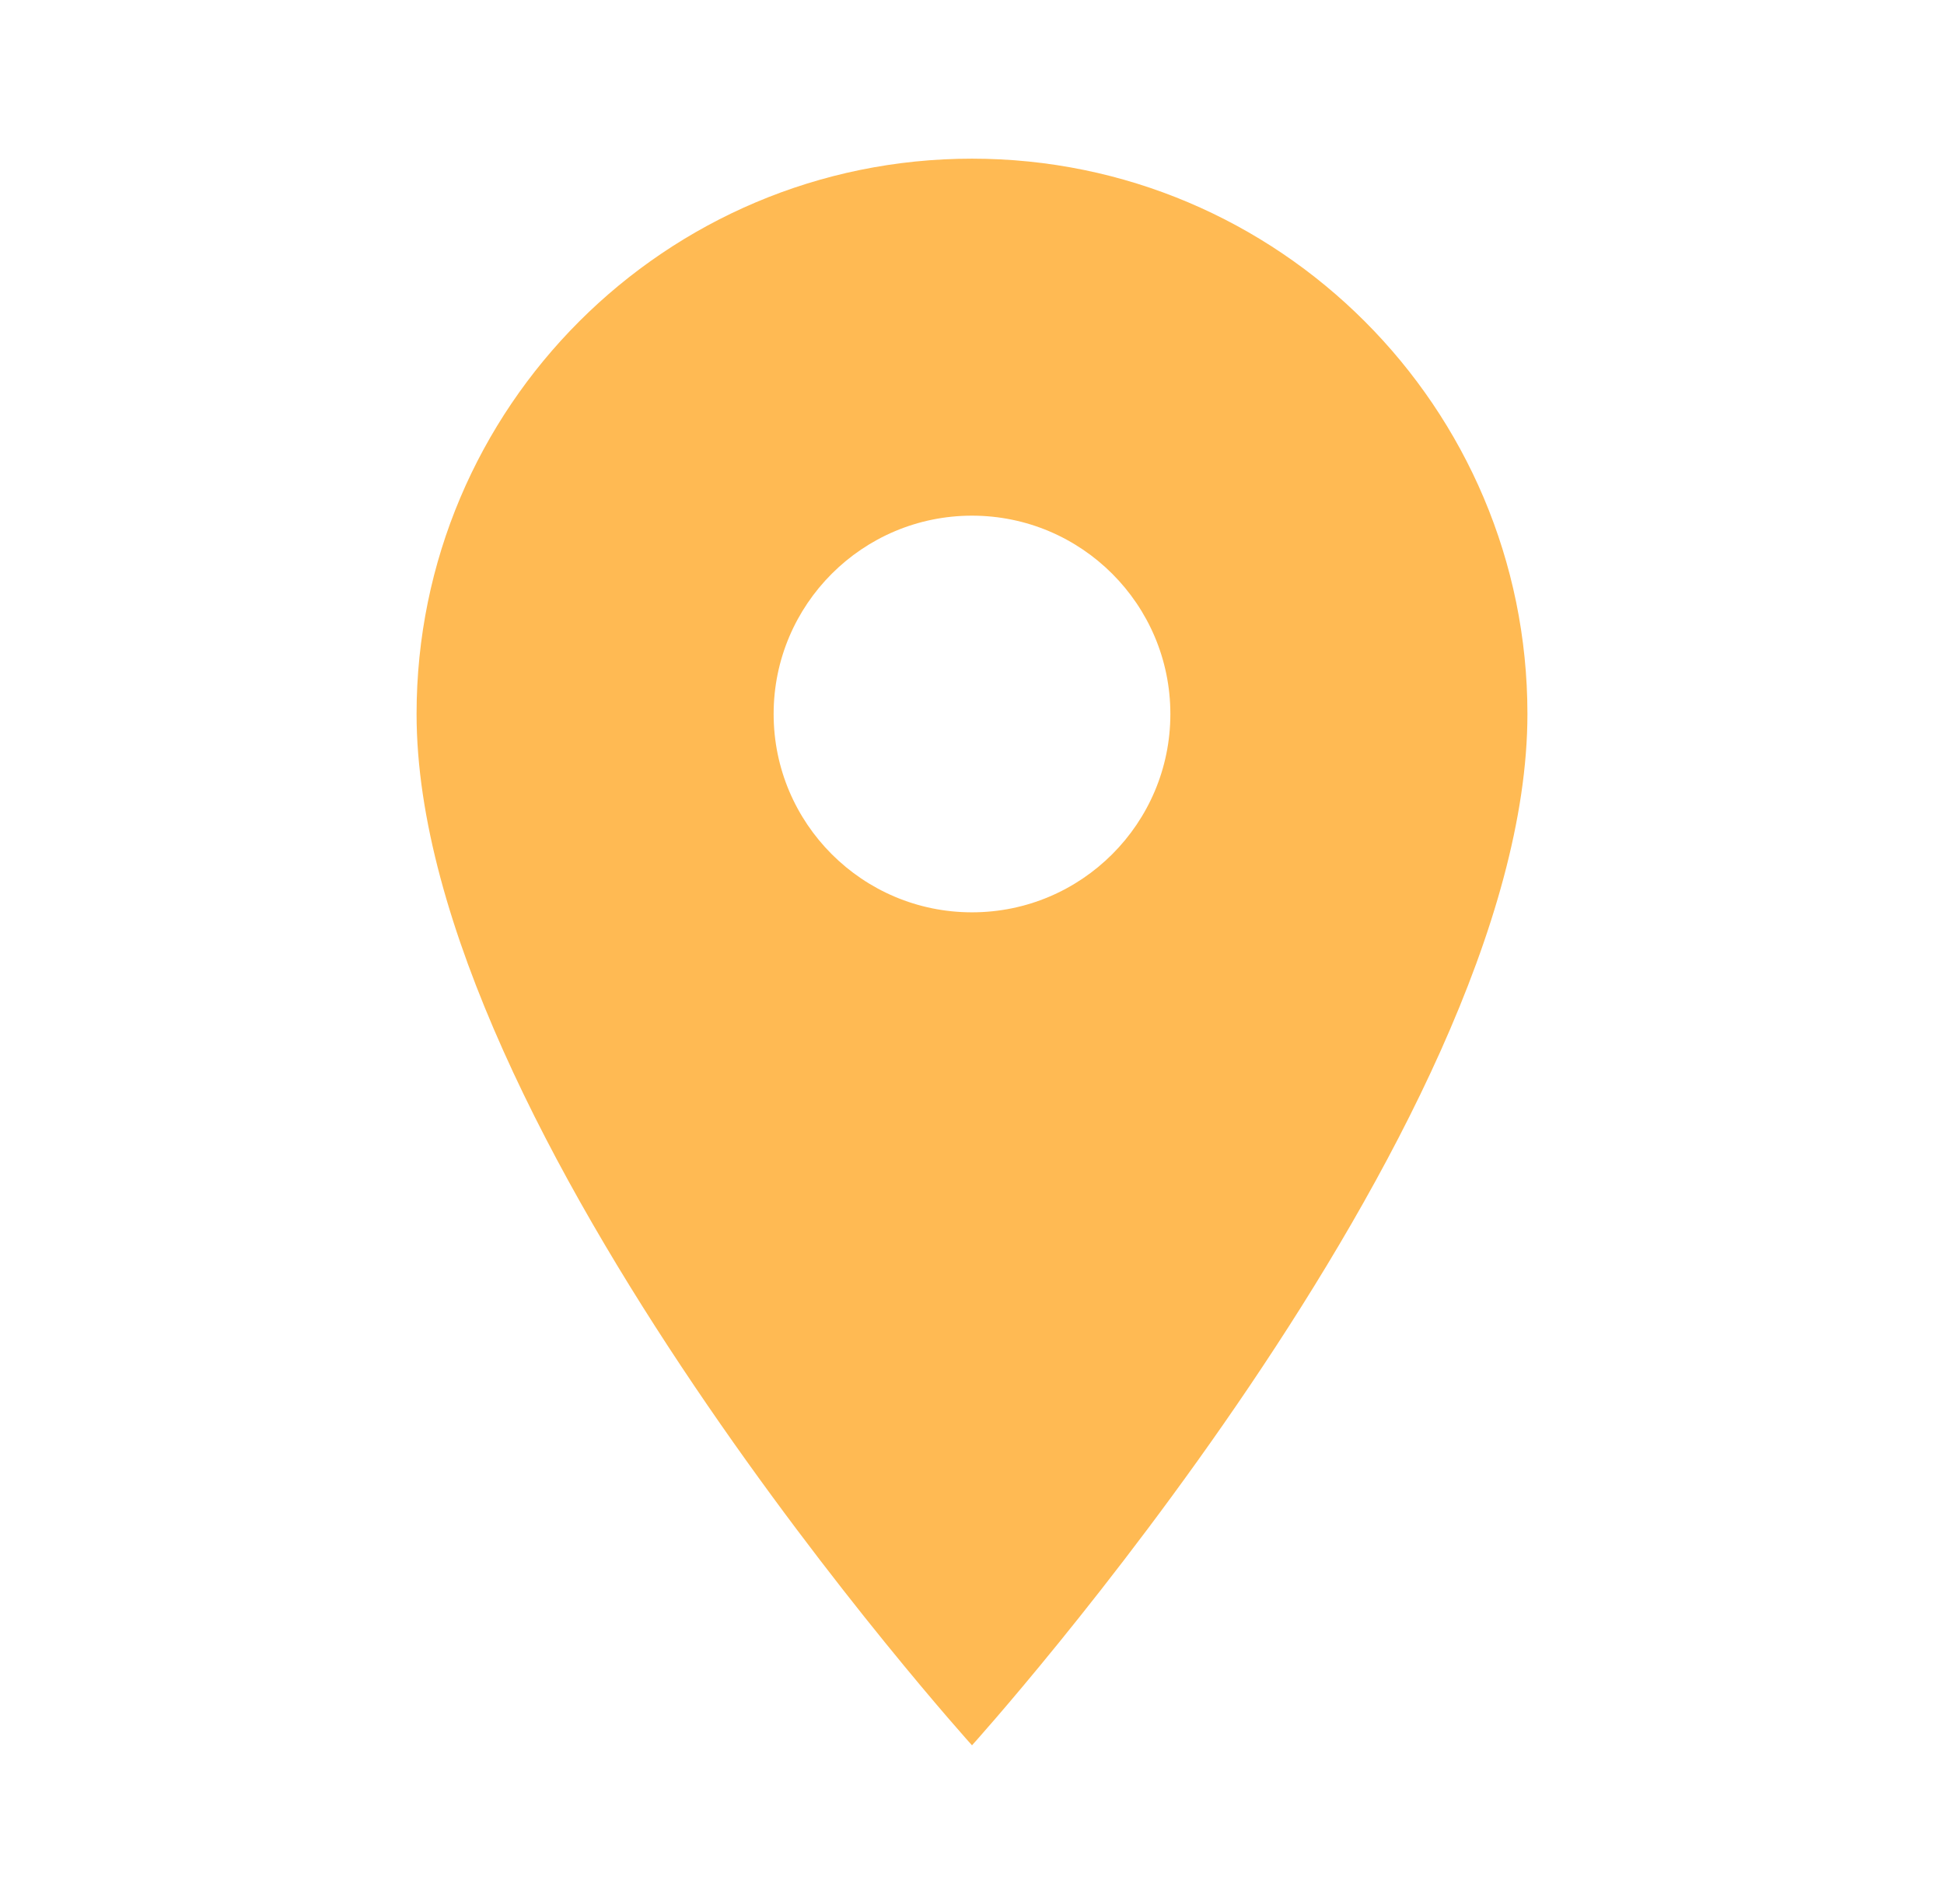 <svg width="49" height="48" viewBox="0 0 49 48" fill="none" xmlns="http://www.w3.org/2000/svg">
<path d="M24.5 4C16.77 4 10.5 10.27 10.5 18C10.5 28.5 24.5 44 24.5 44C24.5 44 38.5 28.5 38.5 18C38.5 10.27 32.23 4 24.5 4ZM24.5 23C21.74 23 19.5 20.76 19.5 18C19.5 15.24 21.74 13 24.5 13C27.26 13 29.5 15.24 29.5 18C29.5 20.76 27.26 23 24.5 23Z" fill="#FFBA53"/>
</svg>
